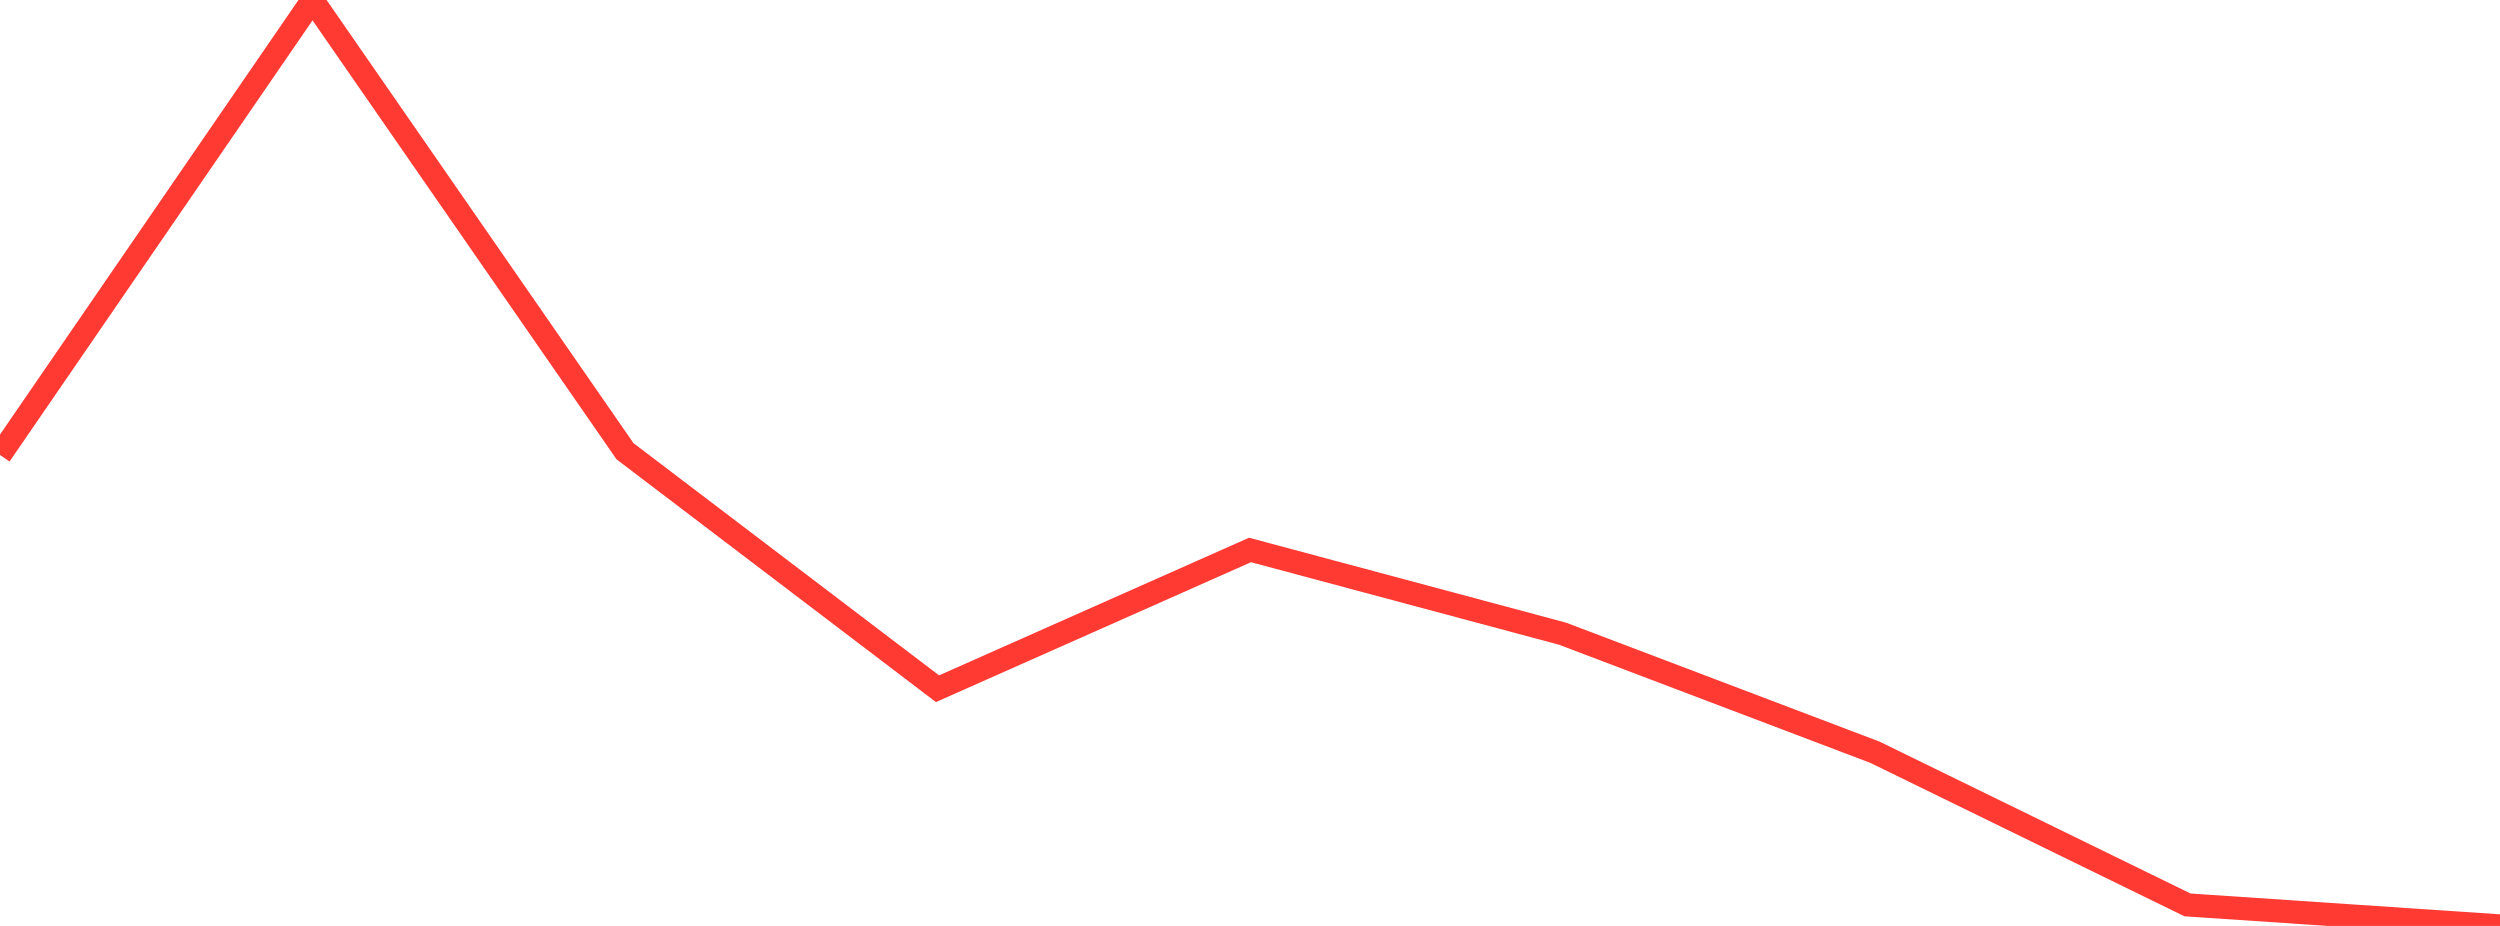 <?xml version="1.0" standalone="no"?>
<!DOCTYPE svg PUBLIC "-//W3C//DTD SVG 1.1//EN" "http://www.w3.org/Graphics/SVG/1.1/DTD/svg11.dtd">

<svg width="135" height="50" viewBox="0 0 135 50" preserveAspectRatio="none" 
  xmlns="http://www.w3.org/2000/svg"
  xmlns:xlink="http://www.w3.org/1999/xlink">


<polyline points="0.0, 24.569 16.875, 0.0 33.75, 24.366 50.625, 37.191 67.5, 29.698 84.375, 34.219 101.25, 40.623 118.125, 48.865 135.0, 50.0" fill="none" stroke="#ff3a33" stroke-width="1.25"/>

</svg>